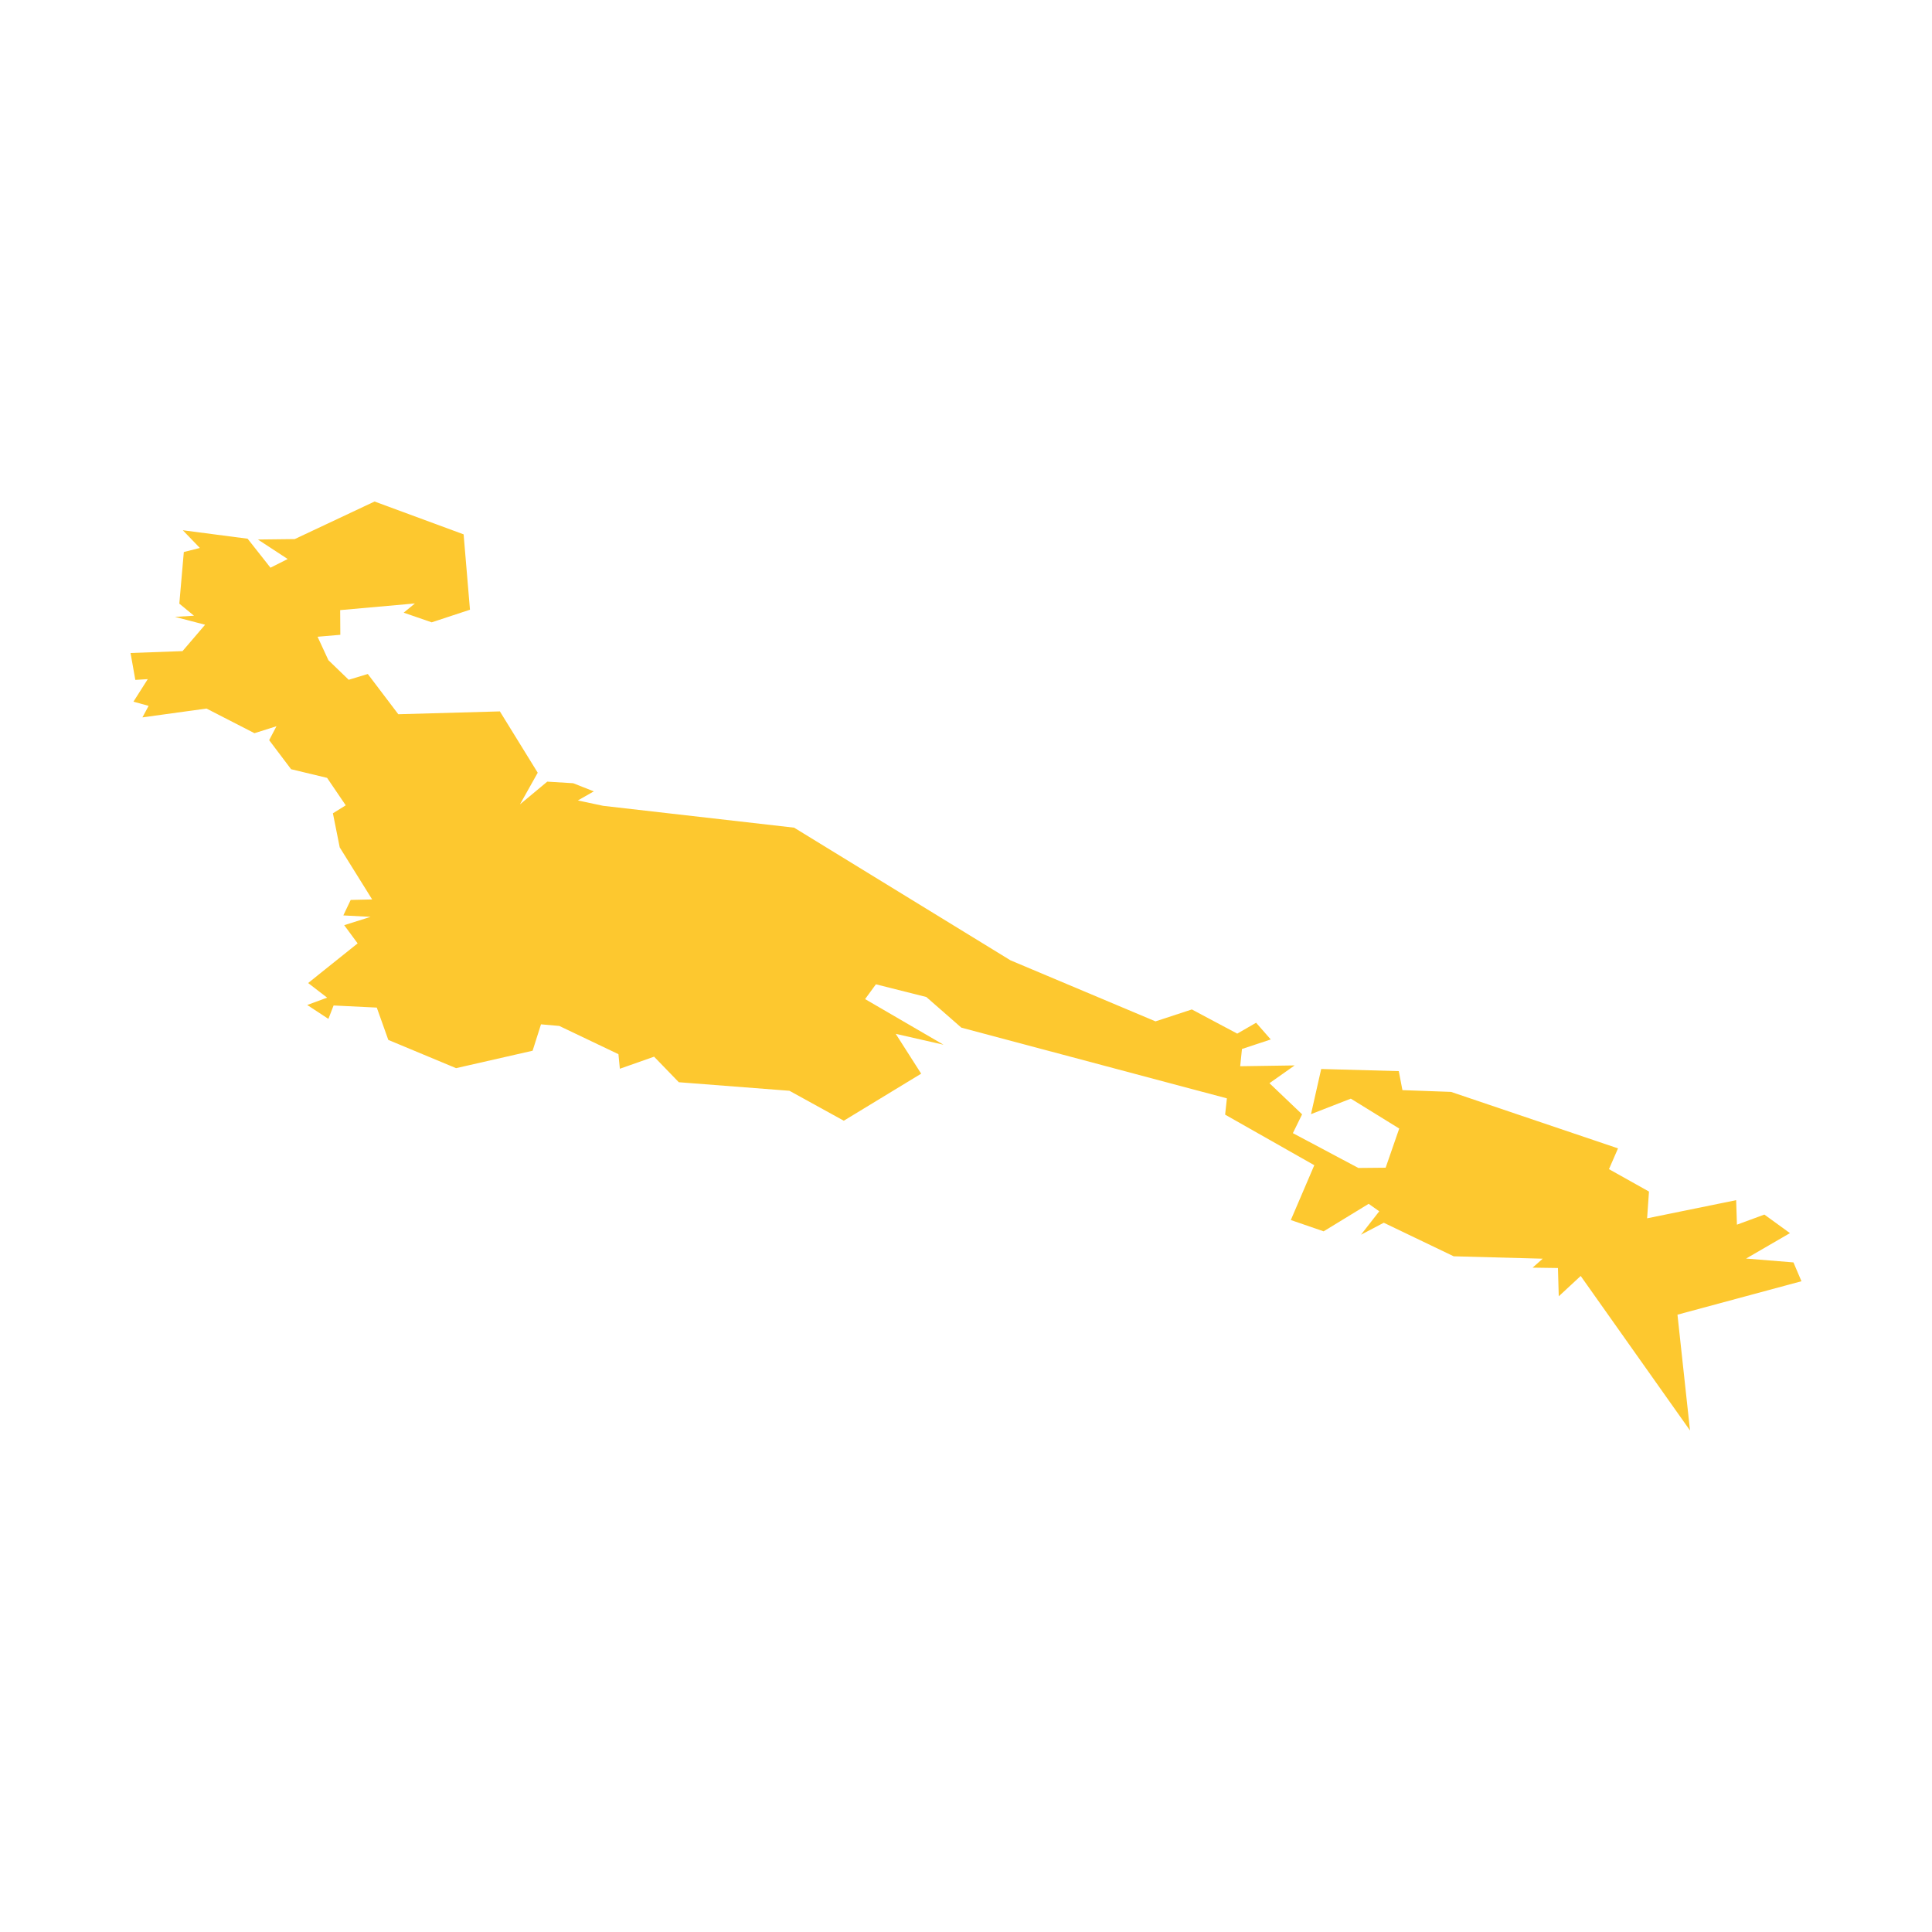 <svg xmlns="http://www.w3.org/2000/svg" fill="#fdc82f80" width="256" height="256" viewBox="-20 -20 296 182.327"><path d="M37.386,0 51.03,5.031 52.004,16.579 46.138,18.51 41.847,17.029 43.57,15.617 32.116,16.638 32.141,20.421 28.654,20.72 30.314,24.308 33.423,27.312 36.35,26.425 41.024,32.591 56.586,32.156 62.384,41.552 59.664,46.402 63.843,42.918 67.817,43.161 70.978,44.409 68.532,45.802 72.415,46.624 101.665,49.969 134.814,70.293 157.034,79.646 162.604,77.819 169.556,81.526 172.448,79.859 174.692,82.417 170.28,83.876 170.01,86.52 178.35,86.396 174.492,89.119 179.495,93.888 178.08,96.771 188.112,102.107 192.293,102.067 194.374,96.066 186.958,91.486 180.857,93.861 182.42,86.943 194.306,87.268 194.864,90.181 202.307,90.451 227.894,99.105 226.51,102.288 232.639,105.721 232.352,109.821 245.995,107.04 246.114,110.795 250.317,109.247 254.236,112.089 247.517,115.986 254.772,116.576 256,119.46 237.003,124.584 238.926,142.327 222.177,118.653 218.815,121.77 218.692,117.436 214.805,117.38 216.358,116.007 202.717,115.639 192.007,110.499 188.516,112.333 191.314,108.745 189.693,107.6 182.793,111.815 177.765,110.085 181.363,101.684 167.702,93.939 167.971,91.443 127.288,80.608 121.921,75.914 114.196,73.967 112.541,76.234 124.555,83.224 117.235,81.557 121.133,87.659 109.278,94.868 100.95,90.281 84.001,88.971 80.212,85.056 74.968,86.905 74.751,84.673 65.686,80.346 62.886,80.101 61.6,84.145 49.877,86.815 39.492,82.488 37.728,77.535 31.109,77.213 30.314,79.268 27.069,77.136 30.121,76.012 27.209,73.772 34.792,67.698 32.735,64.909 36.769,63.635 32.601,63.412 33.729,61.042 37.018,60.966 32.048,52.988 31.004,47.769 32.969,46.546 30.113,42.339 24.598,41.014 21.238,36.562 22.359,34.428 18.987,35.495 11.637,31.72 1.822,33.073 2.769,31.307 0.444,30.667 2.639,27.213 0.733,27.331 0,23.21 7.965,22.92 11.424,18.878 6.806,17.676 9.721,17.496 7.473,15.648 8.163,7.737 10.622,7.117 8.006,4.403 17.937,5.699 21.439,10.14 24.077,8.81 19.51,5.821 25.158,5.755 37.386,0Z"/></svg>